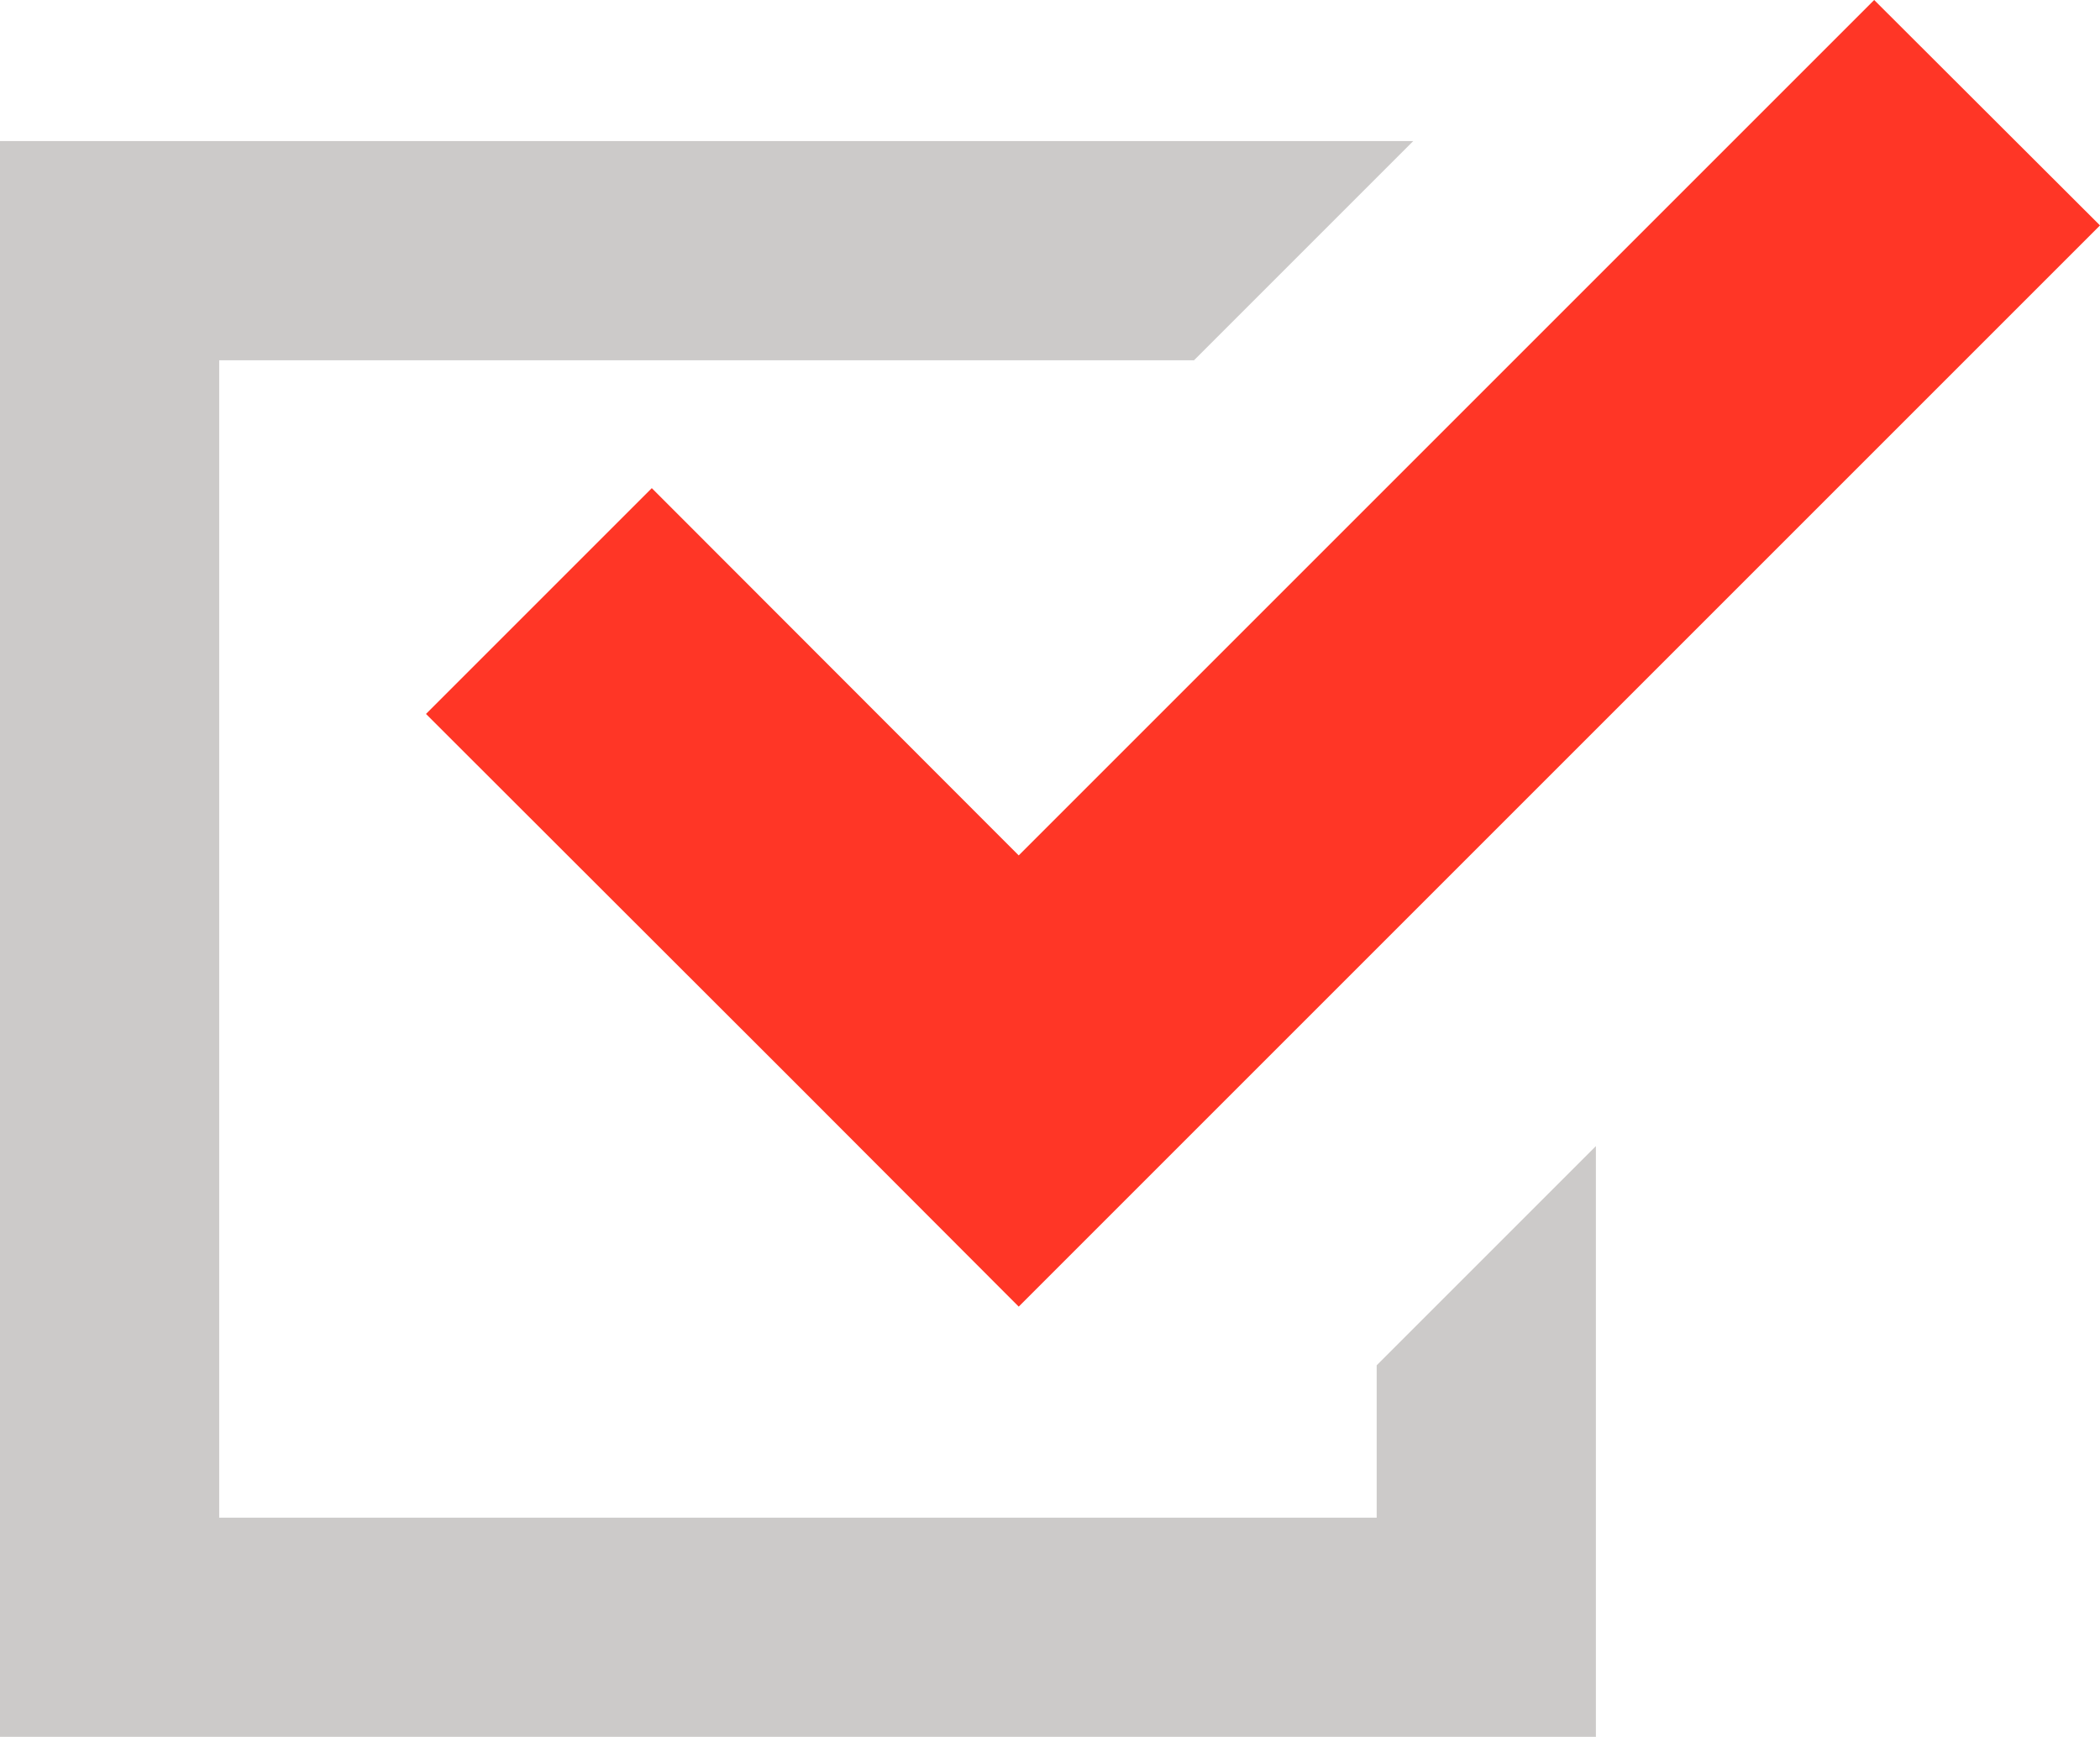 <svg xmlns="http://www.w3.org/2000/svg" viewBox="0 0 54.03 44.69"><defs><style>.cls-1{fill:#cccac9;}.cls-2{fill:#ff3626;}</style></defs><title>check</title><g id="レイヤー_2" data-name="レイヤー 2"><g id="レイヤー_1-2" data-name="レイヤー 1"><polygon class="cls-1" points="35.42 39.05 5.64 39.05 5.64 9.27 30.72 9.27 36.36 3.63 0 3.63 0 44.69 41.06 44.69 41.06 41.87 41.06 29.49 35.42 35.13 35.42 39.05"/><polygon class="cls-2" points="16.77 12.56 10.96 18.37 20.41 27.81 26.21 33.62 32.02 27.81 54.03 5.8 48.22 0 26.21 22.01 16.77 12.56"/></g></g></svg>